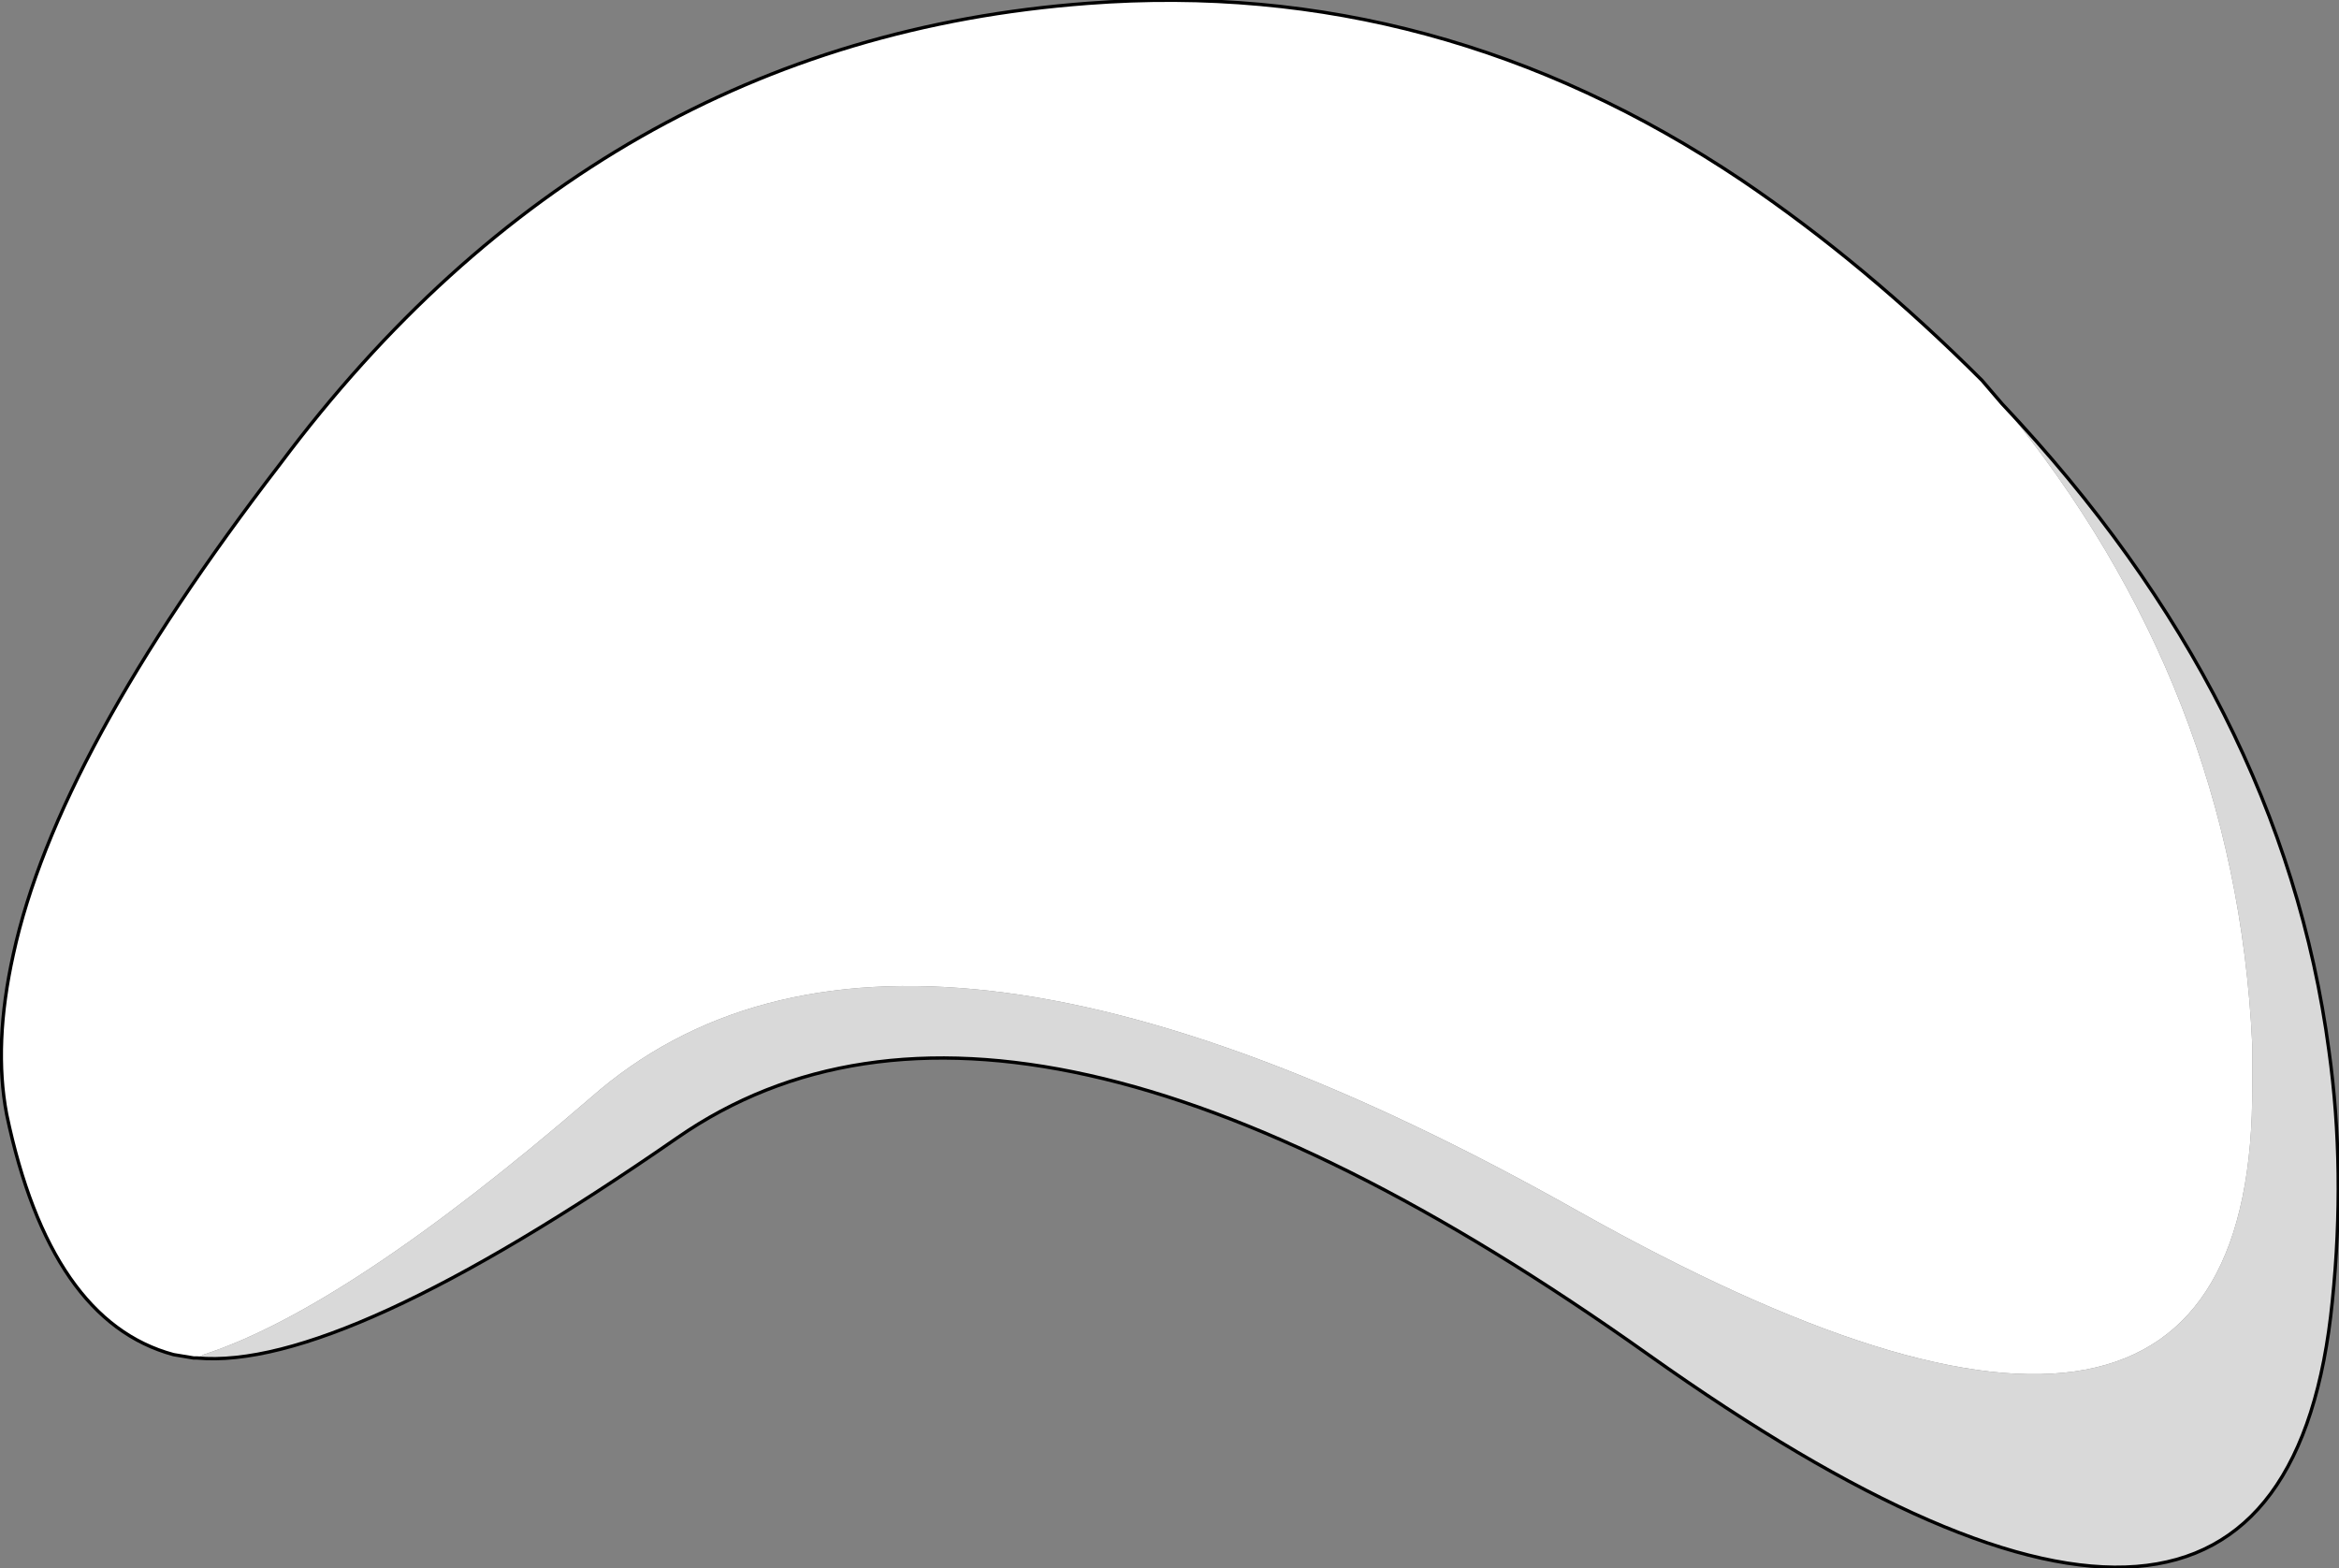 <?xml version="1.0" encoding="UTF-8" standalone="no"?>
<svg xmlns:xlink="http://www.w3.org/1999/xlink" height="23.5px" width="35.05px" xmlns="http://www.w3.org/2000/svg">
  <rect width="100%" height="100%" fill="#808080" stroke="none"/>
  <g transform="matrix(1.0, 0.0, 0.0, 1.0, 17.5, 11.75)">
    <path d="M-14.55 8.6 L-14.6 8.6 -14.9 8.55 Q-16.75 8.05 -17.4 4.95 -17.6 3.9 -17.3 2.55 -16.65 -0.45 -13.3 -4.8 -8.55 -11.15 -1.2 -11.7 4.05 -12.1 8.6 -9.05 10.45 -7.8 12.2 -6.05 L12.5 -5.7 Q16.0 -1.45 16.25 3.9 L16.25 4.5 Q16.3 12.1 6.15 6.4 -4.05 0.65 -8.65 4.7 -12.3 7.85 -14.45 8.55 L-14.55 8.6" fill="#ffffff" fill-rule="evenodd" stroke="none"/>
    <path d="M12.5 -5.7 Q16.7 -1.25 17.4 4.0 17.65 5.8 17.45 7.75 16.7 15.3 7.2 8.55 -2.3 1.8 -7.35 5.3 -12.4 8.8 -14.55 8.6 L-14.45 8.55 Q-12.3 7.85 -8.65 4.7 -4.05 0.65 6.15 6.4 16.3 12.1 16.25 4.5 L16.25 3.9 Q16.0 -1.45 12.5 -5.7" fill="#d9d9d9" fill-rule="evenodd" stroke="none"/>
    <path d="M-14.55 8.6 L-14.6 8.6 -14.9 8.55 Q-16.75 8.05 -17.4 4.95 -17.6 3.9 -17.3 2.55 -16.65 -0.45 -13.3 -4.8 -8.55 -11.15 -1.2 -11.7 4.05 -12.1 8.6 -9.05 10.45 -7.8 12.2 -6.05 L12.5 -5.7 Q16.7 -1.25 17.4 4.0 17.65 5.8 17.45 7.75 16.7 15.3 7.2 8.55 -2.3 1.8 -7.35 5.3 -12.4 8.8 -14.55 8.6 Z" fill="none" stroke="#000000" stroke-linecap="round" stroke-linejoin="round" stroke-width="0.05"/>
  </g>
</svg>
